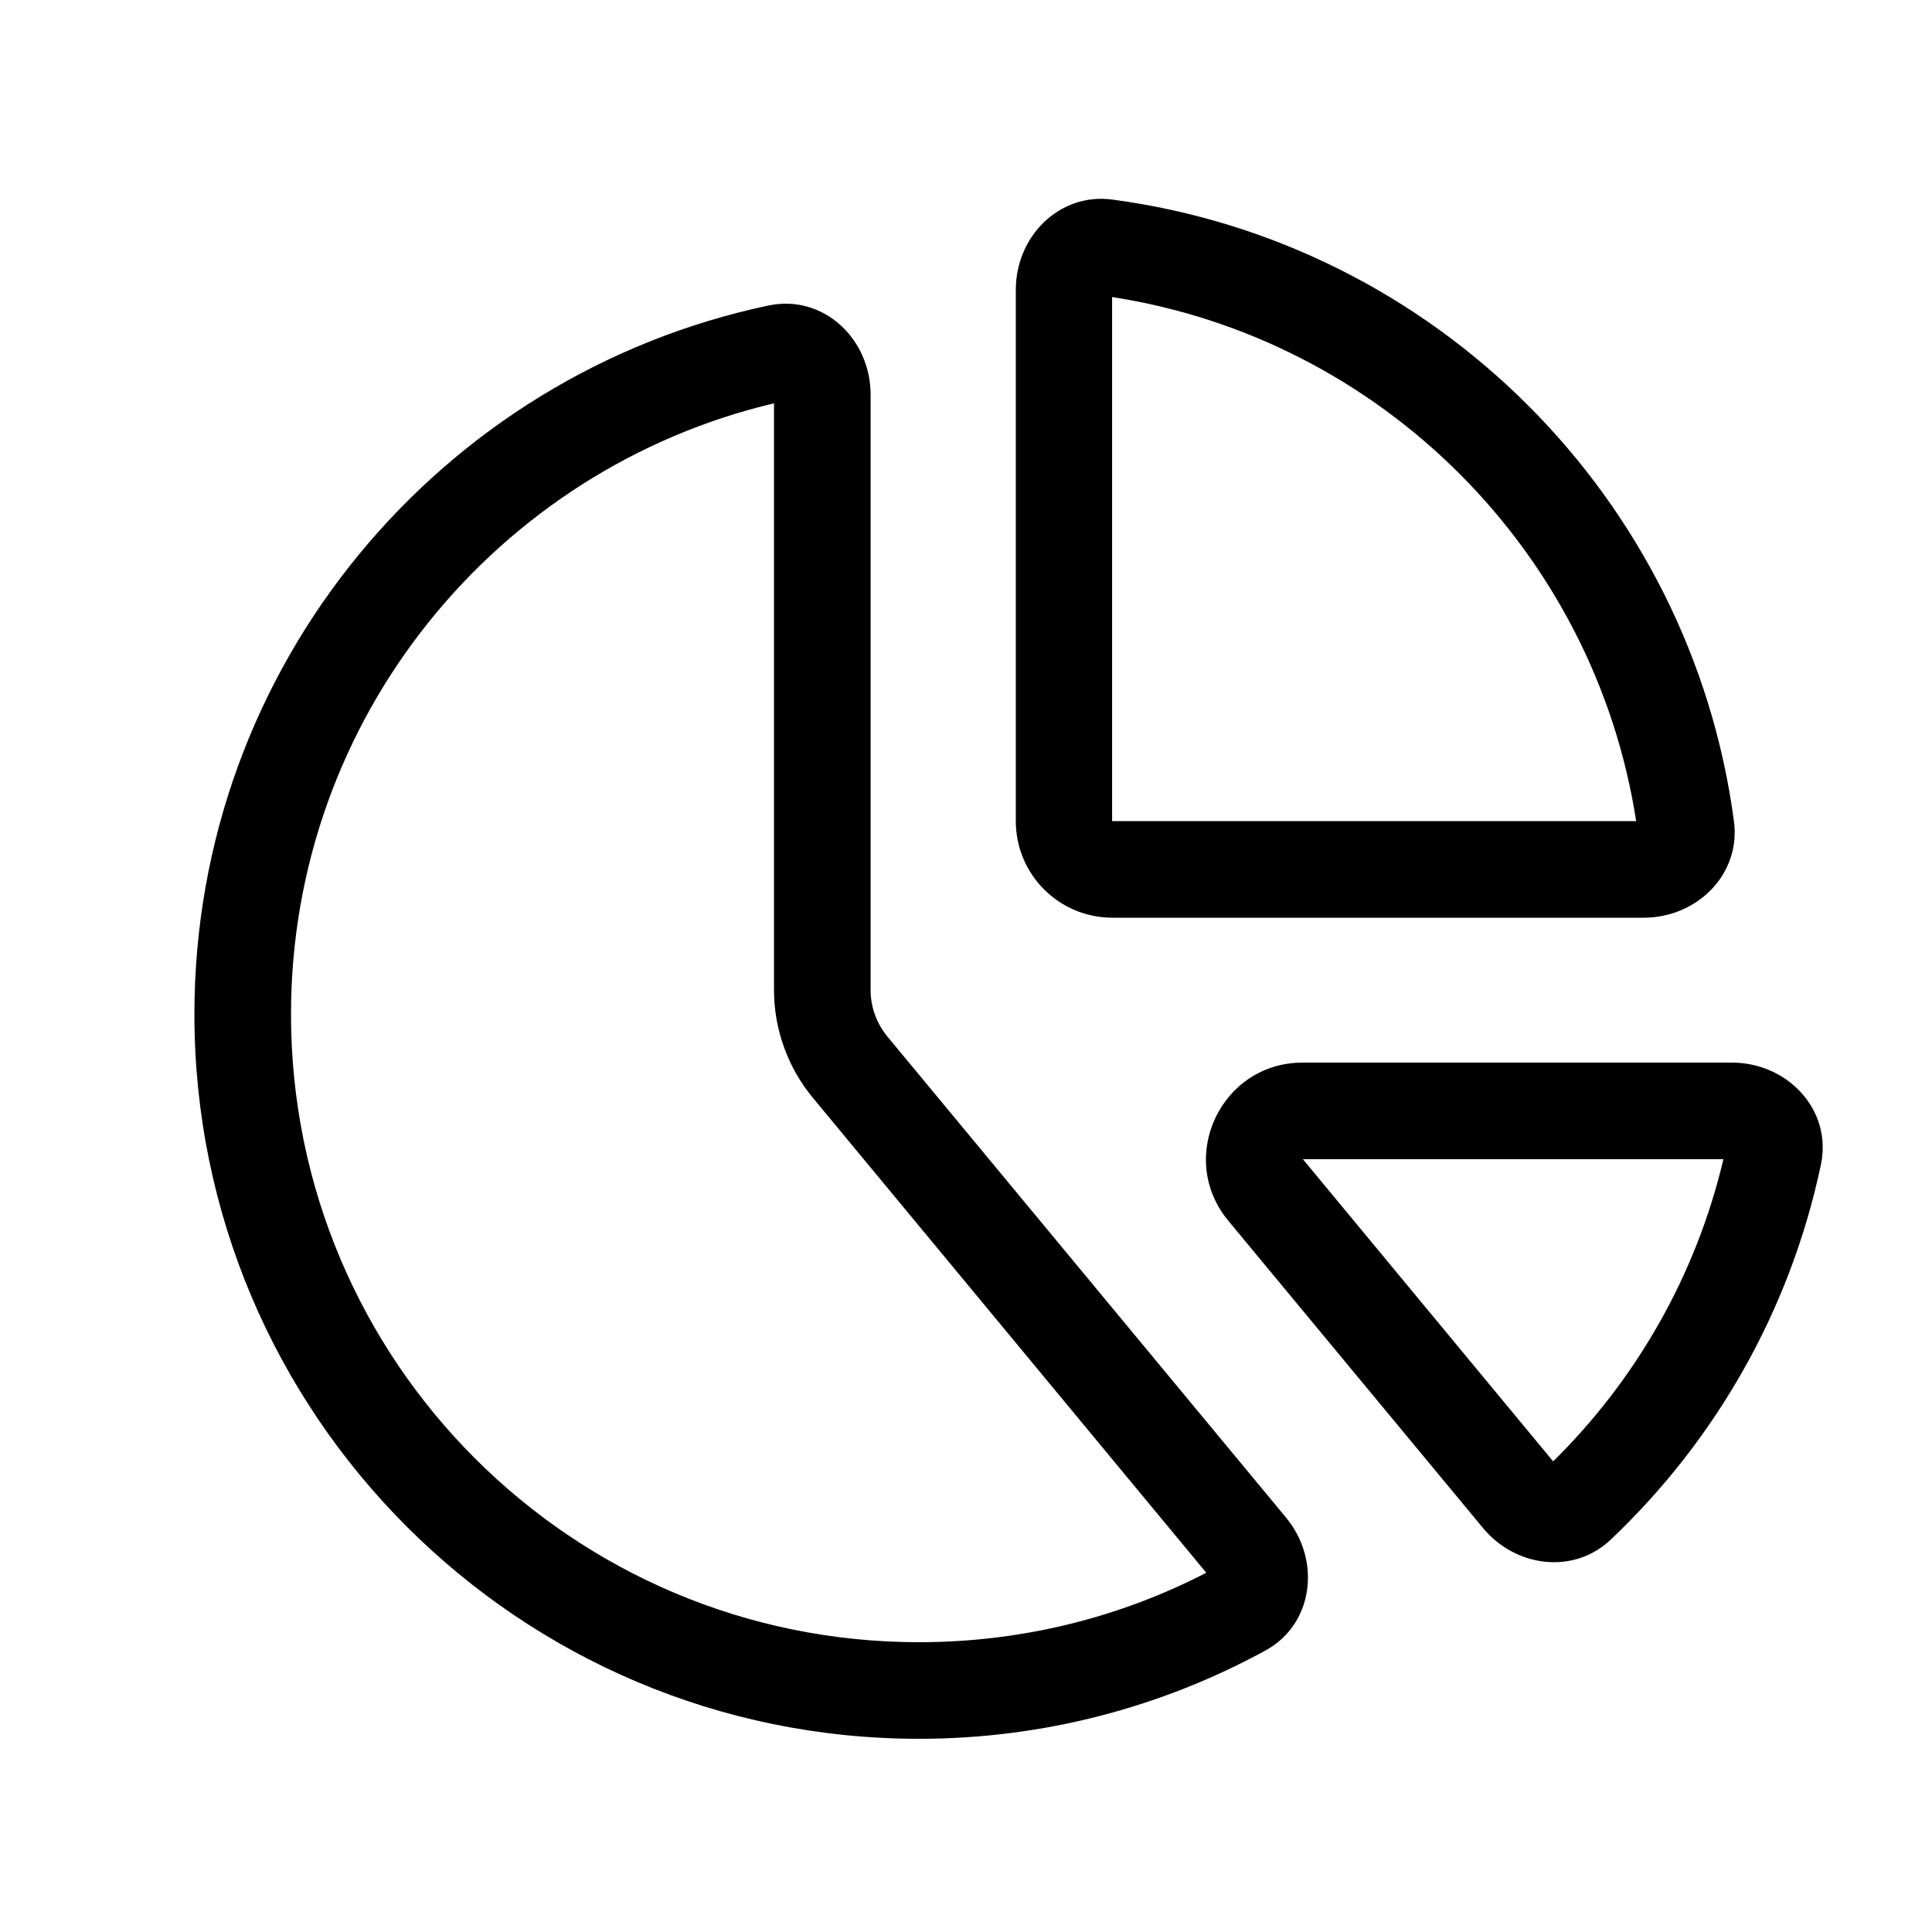 <svg xmlns="http://www.w3.org/2000/svg" viewBox="0 0 640 640"><!--! Font Awesome Pro 7.1.0 by @fontawesome - https://fontawesome.com License - https://fontawesome.com/license (Commercial License) Copyright 2025 Fonticons, Inc. --><path fill="currentColor" d="M542 272C528.2 182.8 457.6 112.2 368.4 98.4L368.4 272L542 272zM256.4 133.6C164.7 155.3 96.4 237.7 96.4 336C96.4 450.9 189.5 544 304.4 544C338.8 544 371.1 535.7 399.6 521L269.3 363.7C261 353.7 256.4 341 256.4 328L256.4 133.6zM570.9 384L431.6 384L514.5 484.1C541.9 457.1 561.8 422.6 570.9 384zM574.4 272.1C576.7 289.6 562.2 304 544.5 304L368.5 304C350.8 304 336.5 289.7 336.5 272L336.5 96C336.5 78.3 350.9 63.8 368.4 66.1C475.4 80.3 560.2 165.1 574.4 272.1zM288.4 130.7L288.4 328C288.4 333.6 290.4 339 293.9 343.3L426 502.7C437.7 516.8 435.2 538.1 419.1 546.8C385 565.4 345.9 576 304.4 576C171.9 576 64.4 468.5 64.4 336C64.4 220.5 145.9 124.1 254.6 101.2C272.7 97.4 288.4 112.2 288.4 130.7zM603.2 385.8C593 434.2 568.2 477.2 533.6 510C521.3 521.7 502 519.2 491.2 506.1L406.9 404.4C389.6 383.5 404.5 352 431.5 352L573.7 352C592.2 352 607 367.7 603.2 385.8z"/></svg>